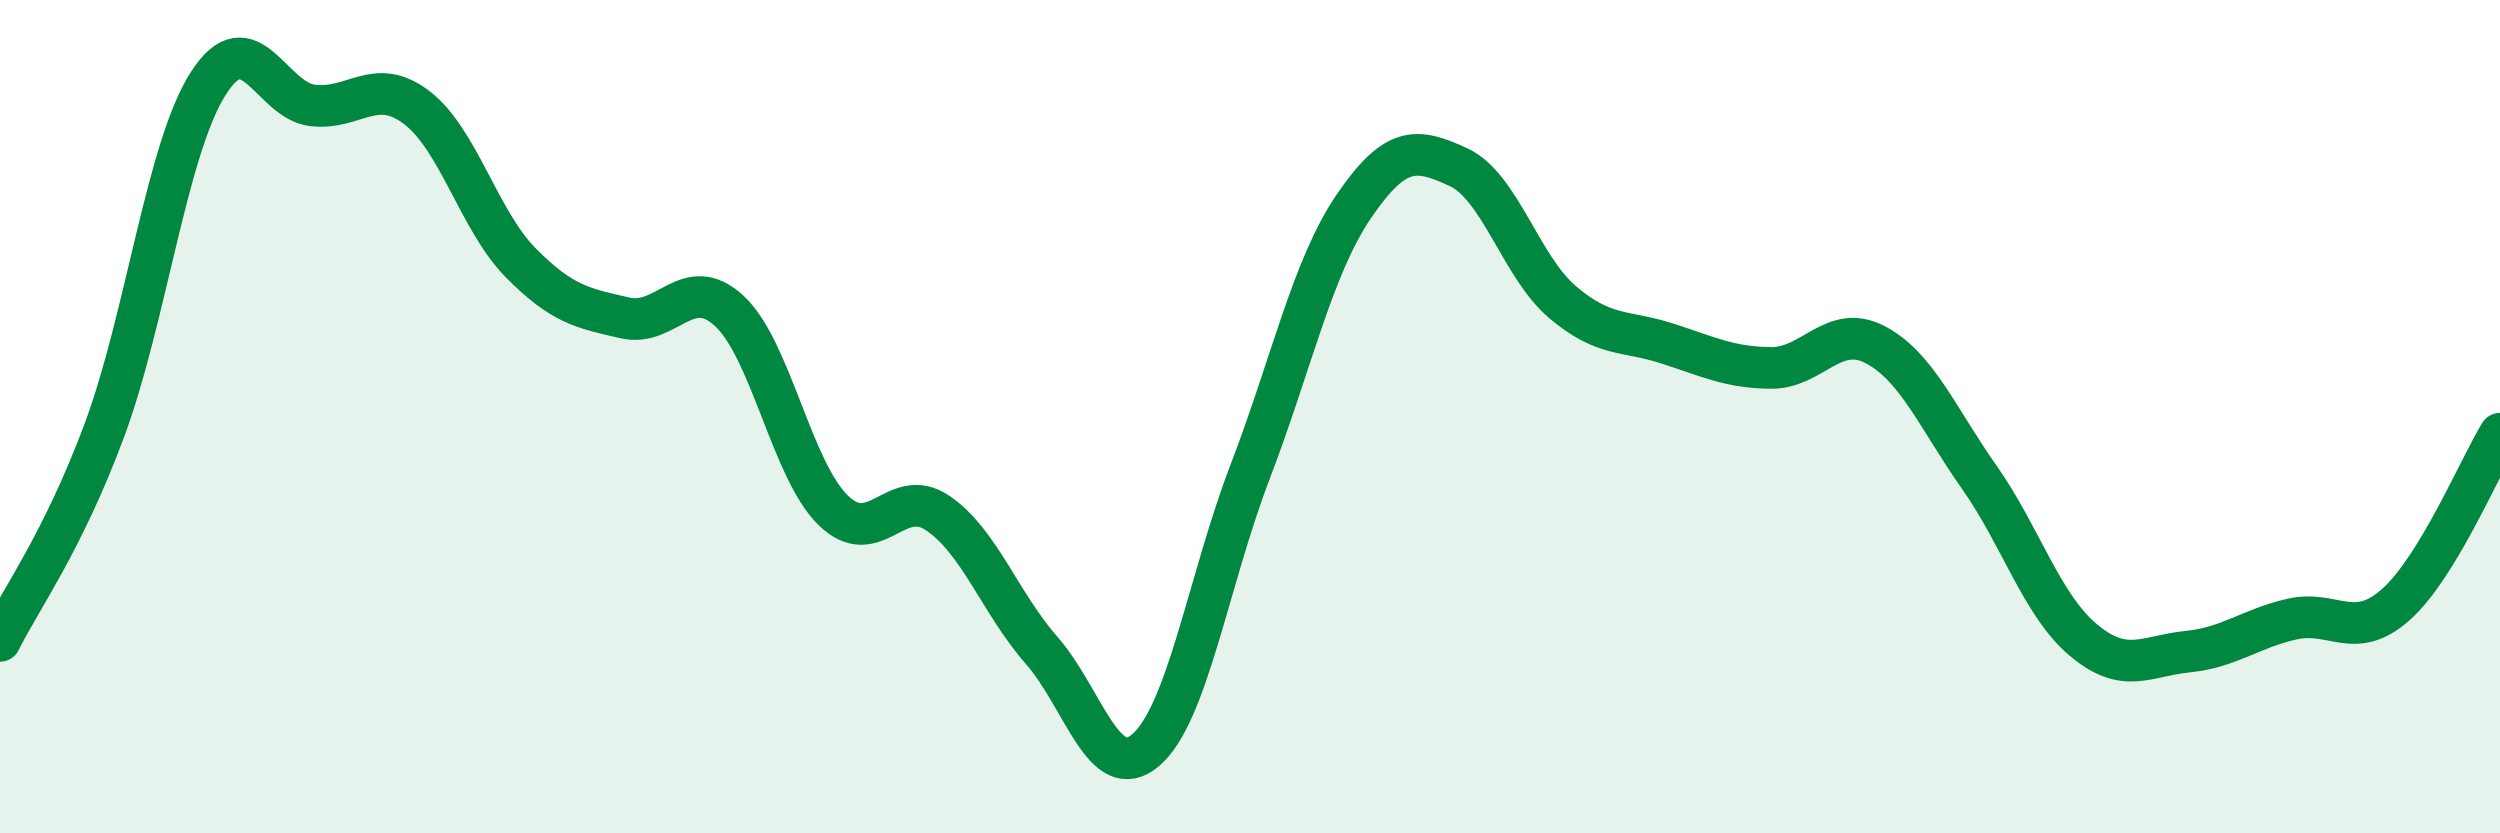 
    <svg width="60" height="20" viewBox="0 0 60 20" xmlns="http://www.w3.org/2000/svg">
      <path
        d="M 0,15.38 C 0.5,14.37 1.5,13.02 2.5,10.34 C 3.5,7.66 4,3.56 5,2 C 6,0.44 6.5,2.41 7.5,2.53 C 8.5,2.65 9,1.82 10,2.58 C 11,3.34 11.5,5.3 12.5,6.31 C 13.5,7.32 14,7.4 15,7.63 C 16,7.86 16.5,6.54 17.5,7.46 C 18.5,8.38 19,11.28 20,12.25 C 21,13.22 21.5,11.64 22.5,12.31 C 23.5,12.98 24,14.47 25,15.61 C 26,16.75 26.5,18.86 27.5,18 C 28.5,17.14 29,13.94 30,11.33 C 31,8.72 31.5,6.4 32.5,4.94 C 33.5,3.48 34,3.55 35,4.01 C 36,4.47 36.5,6.4 37.5,7.25 C 38.5,8.1 39,7.92 40,8.24 C 41,8.56 41.5,8.82 42.5,8.83 C 43.5,8.84 44,7.75 45,8.27 C 46,8.79 46.5,10.03 47.5,11.45 C 48.5,12.87 49,14.52 50,15.36 C 51,16.2 51.5,15.74 52.5,15.64 C 53.5,15.54 54,15.09 55,14.86 C 56,14.63 56.5,15.4 57.5,14.51 C 58.5,13.62 59.5,11.23 60,10.41L60 20L0 20Z"
        fill="#008740"
        opacity="0.1"
        stroke-linecap="round"
        stroke-linejoin="round"
      />
      <path
        d="M 0,15.38 C 0.5,14.37 1.5,13.02 2.5,10.34 C 3.5,7.66 4,3.56 5,2 C 6,0.44 6.5,2.41 7.5,2.53 C 8.5,2.65 9,1.82 10,2.58 C 11,3.34 11.5,5.3 12.5,6.31 C 13.5,7.32 14,7.4 15,7.63 C 16,7.86 16.5,6.54 17.5,7.46 C 18.5,8.38 19,11.28 20,12.25 C 21,13.22 21.5,11.64 22.5,12.31 C 23.5,12.98 24,14.47 25,15.61 C 26,16.75 26.5,18.86 27.5,18 C 28.5,17.14 29,13.94 30,11.33 C 31,8.72 31.5,6.4 32.5,4.94 C 33.5,3.48 34,3.55 35,4.01 C 36,4.47 36.5,6.4 37.5,7.25 C 38.5,8.1 39,7.92 40,8.24 C 41,8.56 41.5,8.82 42.5,8.83 C 43.5,8.84 44,7.75 45,8.27 C 46,8.79 46.5,10.03 47.5,11.45 C 48.5,12.87 49,14.52 50,15.36 C 51,16.2 51.5,15.74 52.5,15.64 C 53.5,15.54 54,15.09 55,14.86 C 56,14.63 56.5,15.4 57.5,14.51 C 58.5,13.62 59.5,11.23 60,10.41"
        stroke="#008740"
        stroke-width="1"
        fill="none"
        stroke-linecap="round"
        stroke-linejoin="round"
      />
    </svg>
  